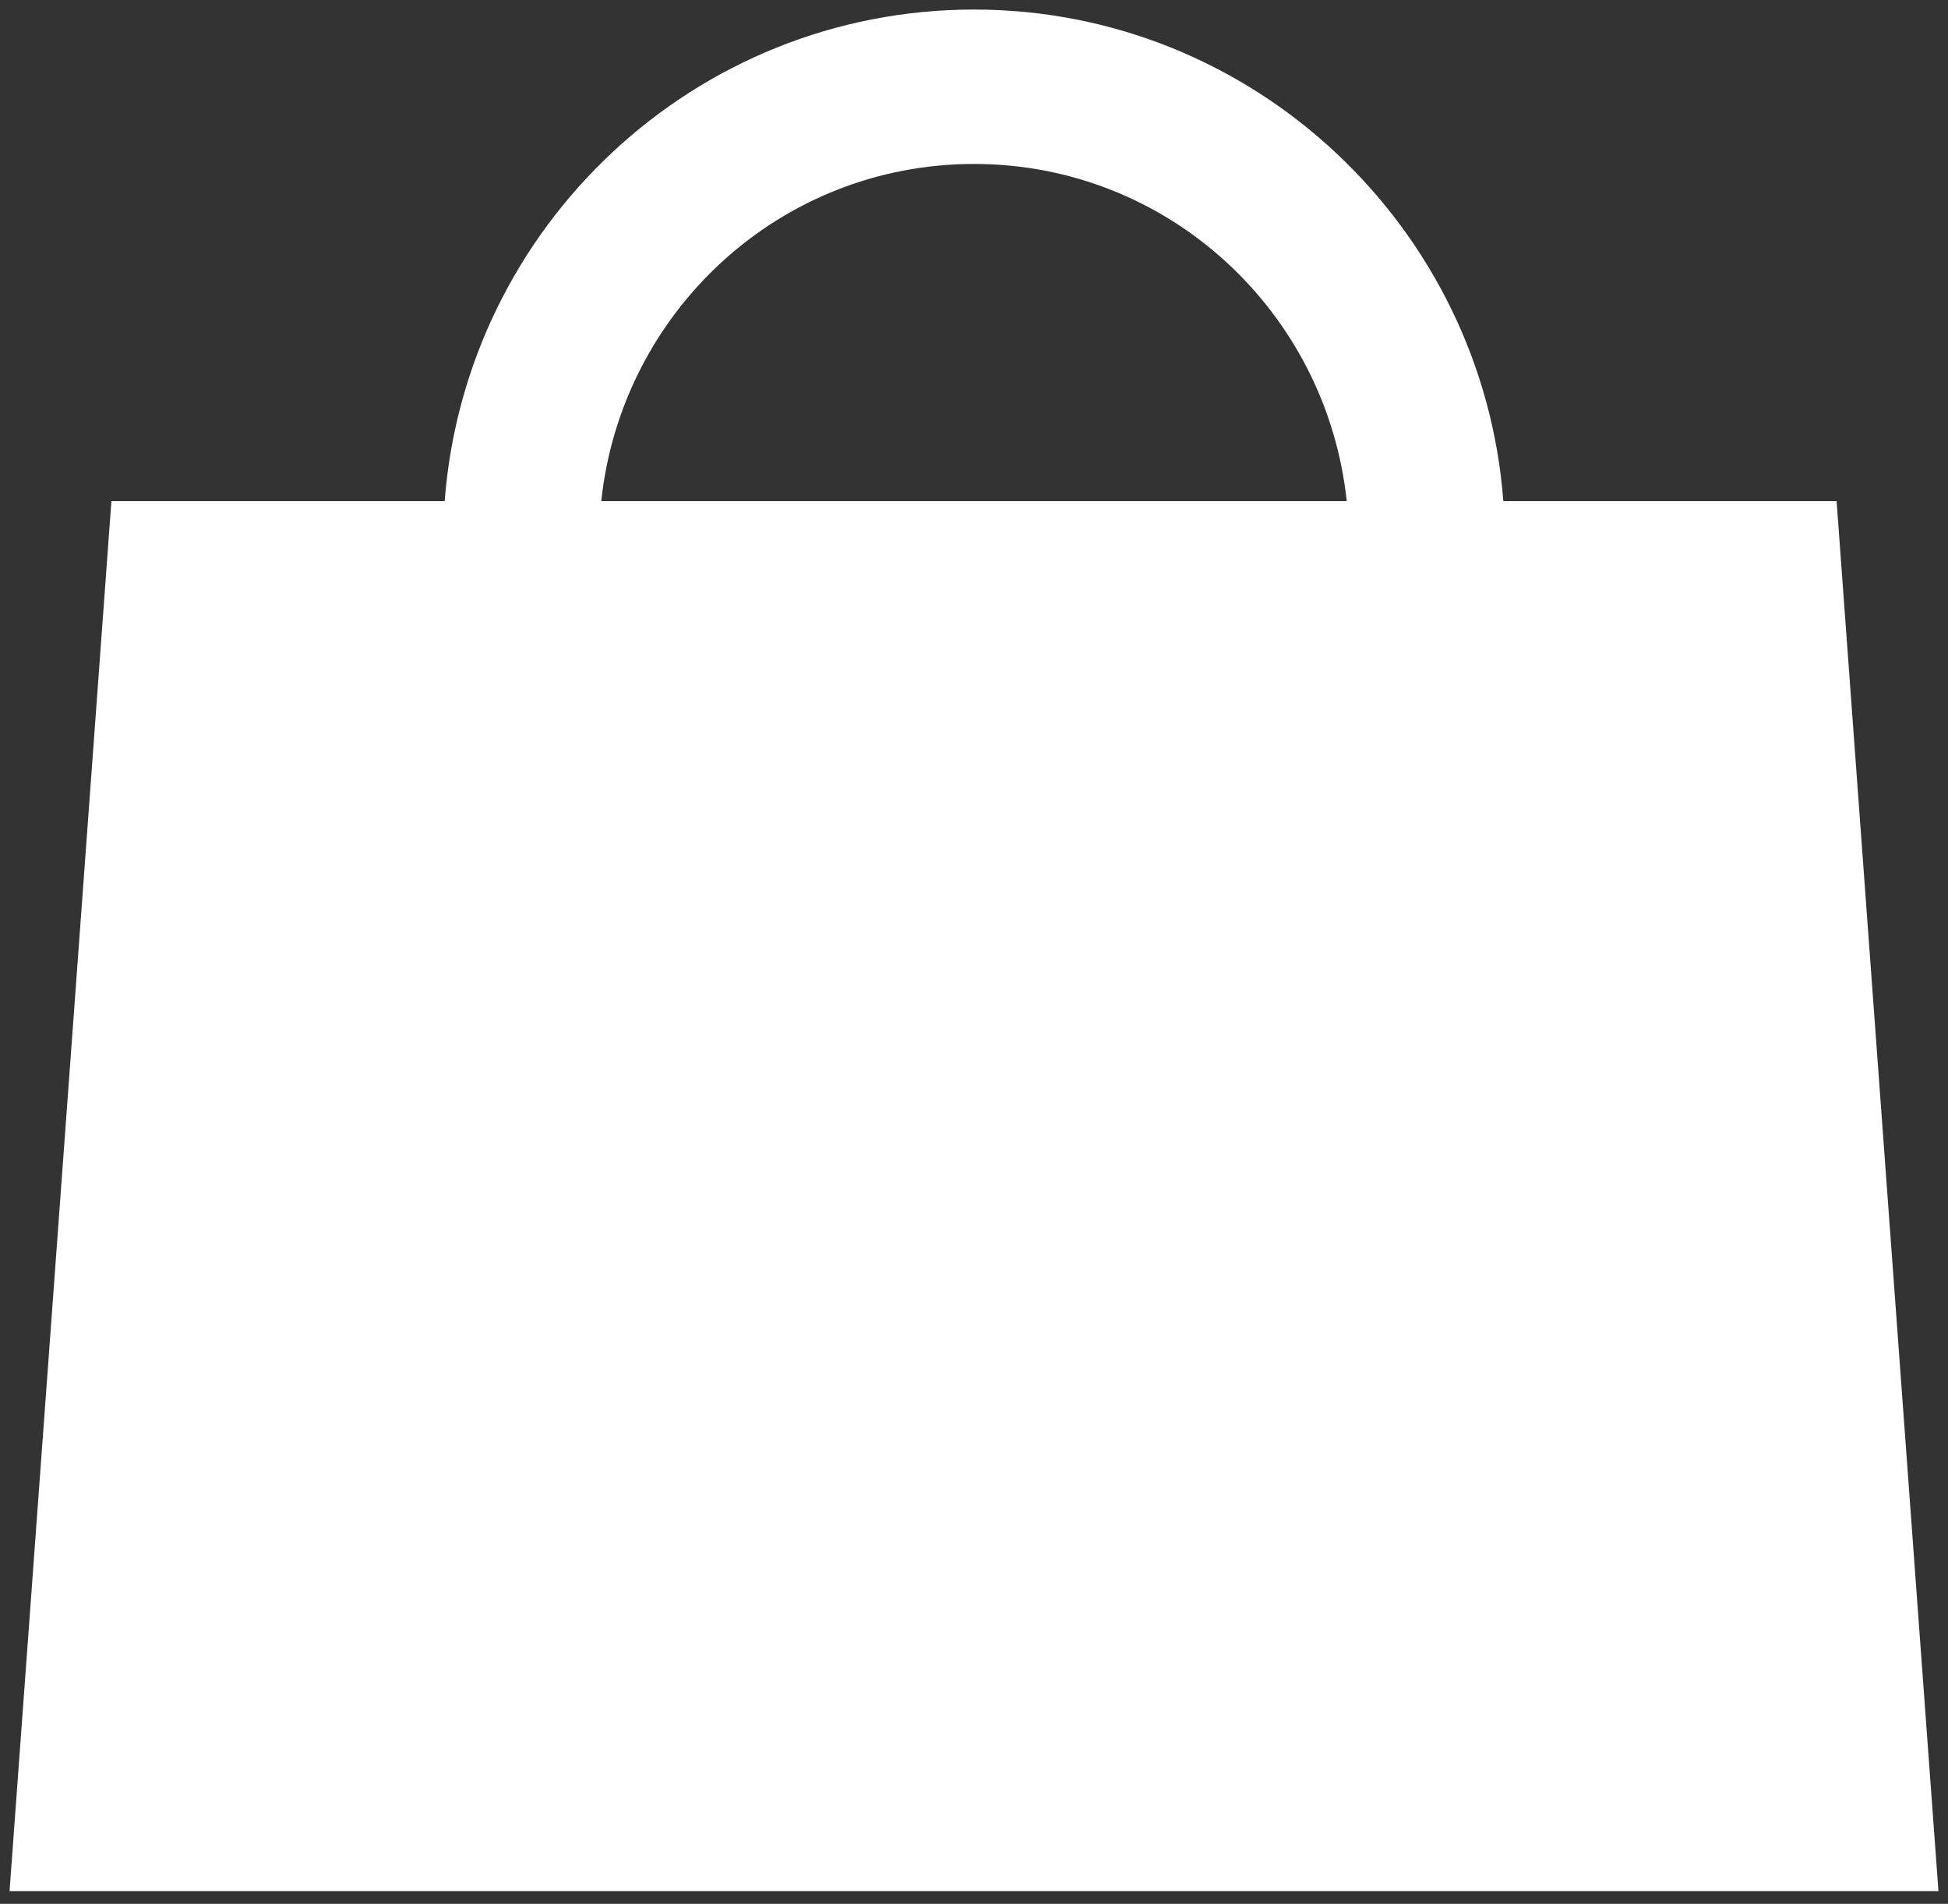 <?xml version="1.0" encoding="utf-8"?>
<!-- Generator: Adobe Illustrator 22.1.0, SVG Export Plug-In . SVG Version: 6.00 Build 0)  -->
<svg version="1.1" id="Livello_1" xmlns="http://www.w3.org/2000/svg" xmlns:xlink="http://www.w3.org/1999/xlink" x="0px" y="0px"
	 viewBox="0 0 612 598" style="enable-background:new 0 0 612 598;" xml:space="preserve">
<rect x="0" y="0" width="612" height="598" fill="#333333" stroke="none"/>
<style type="text/css">
	.st0{fill:#FFFFFF;}
</style>
<path class="st0" d="M577,157.4H472.3C465.8,71.4,393.8,3,306,3S146.3,71.1,139.7,157.4H35L3,594h606L577,157.4z M306,51.5
	c61.1,0,110.8,46.5,117.1,105.9H188.9C195.2,98,244.9,51.5,306,51.5z"/>
</svg>
